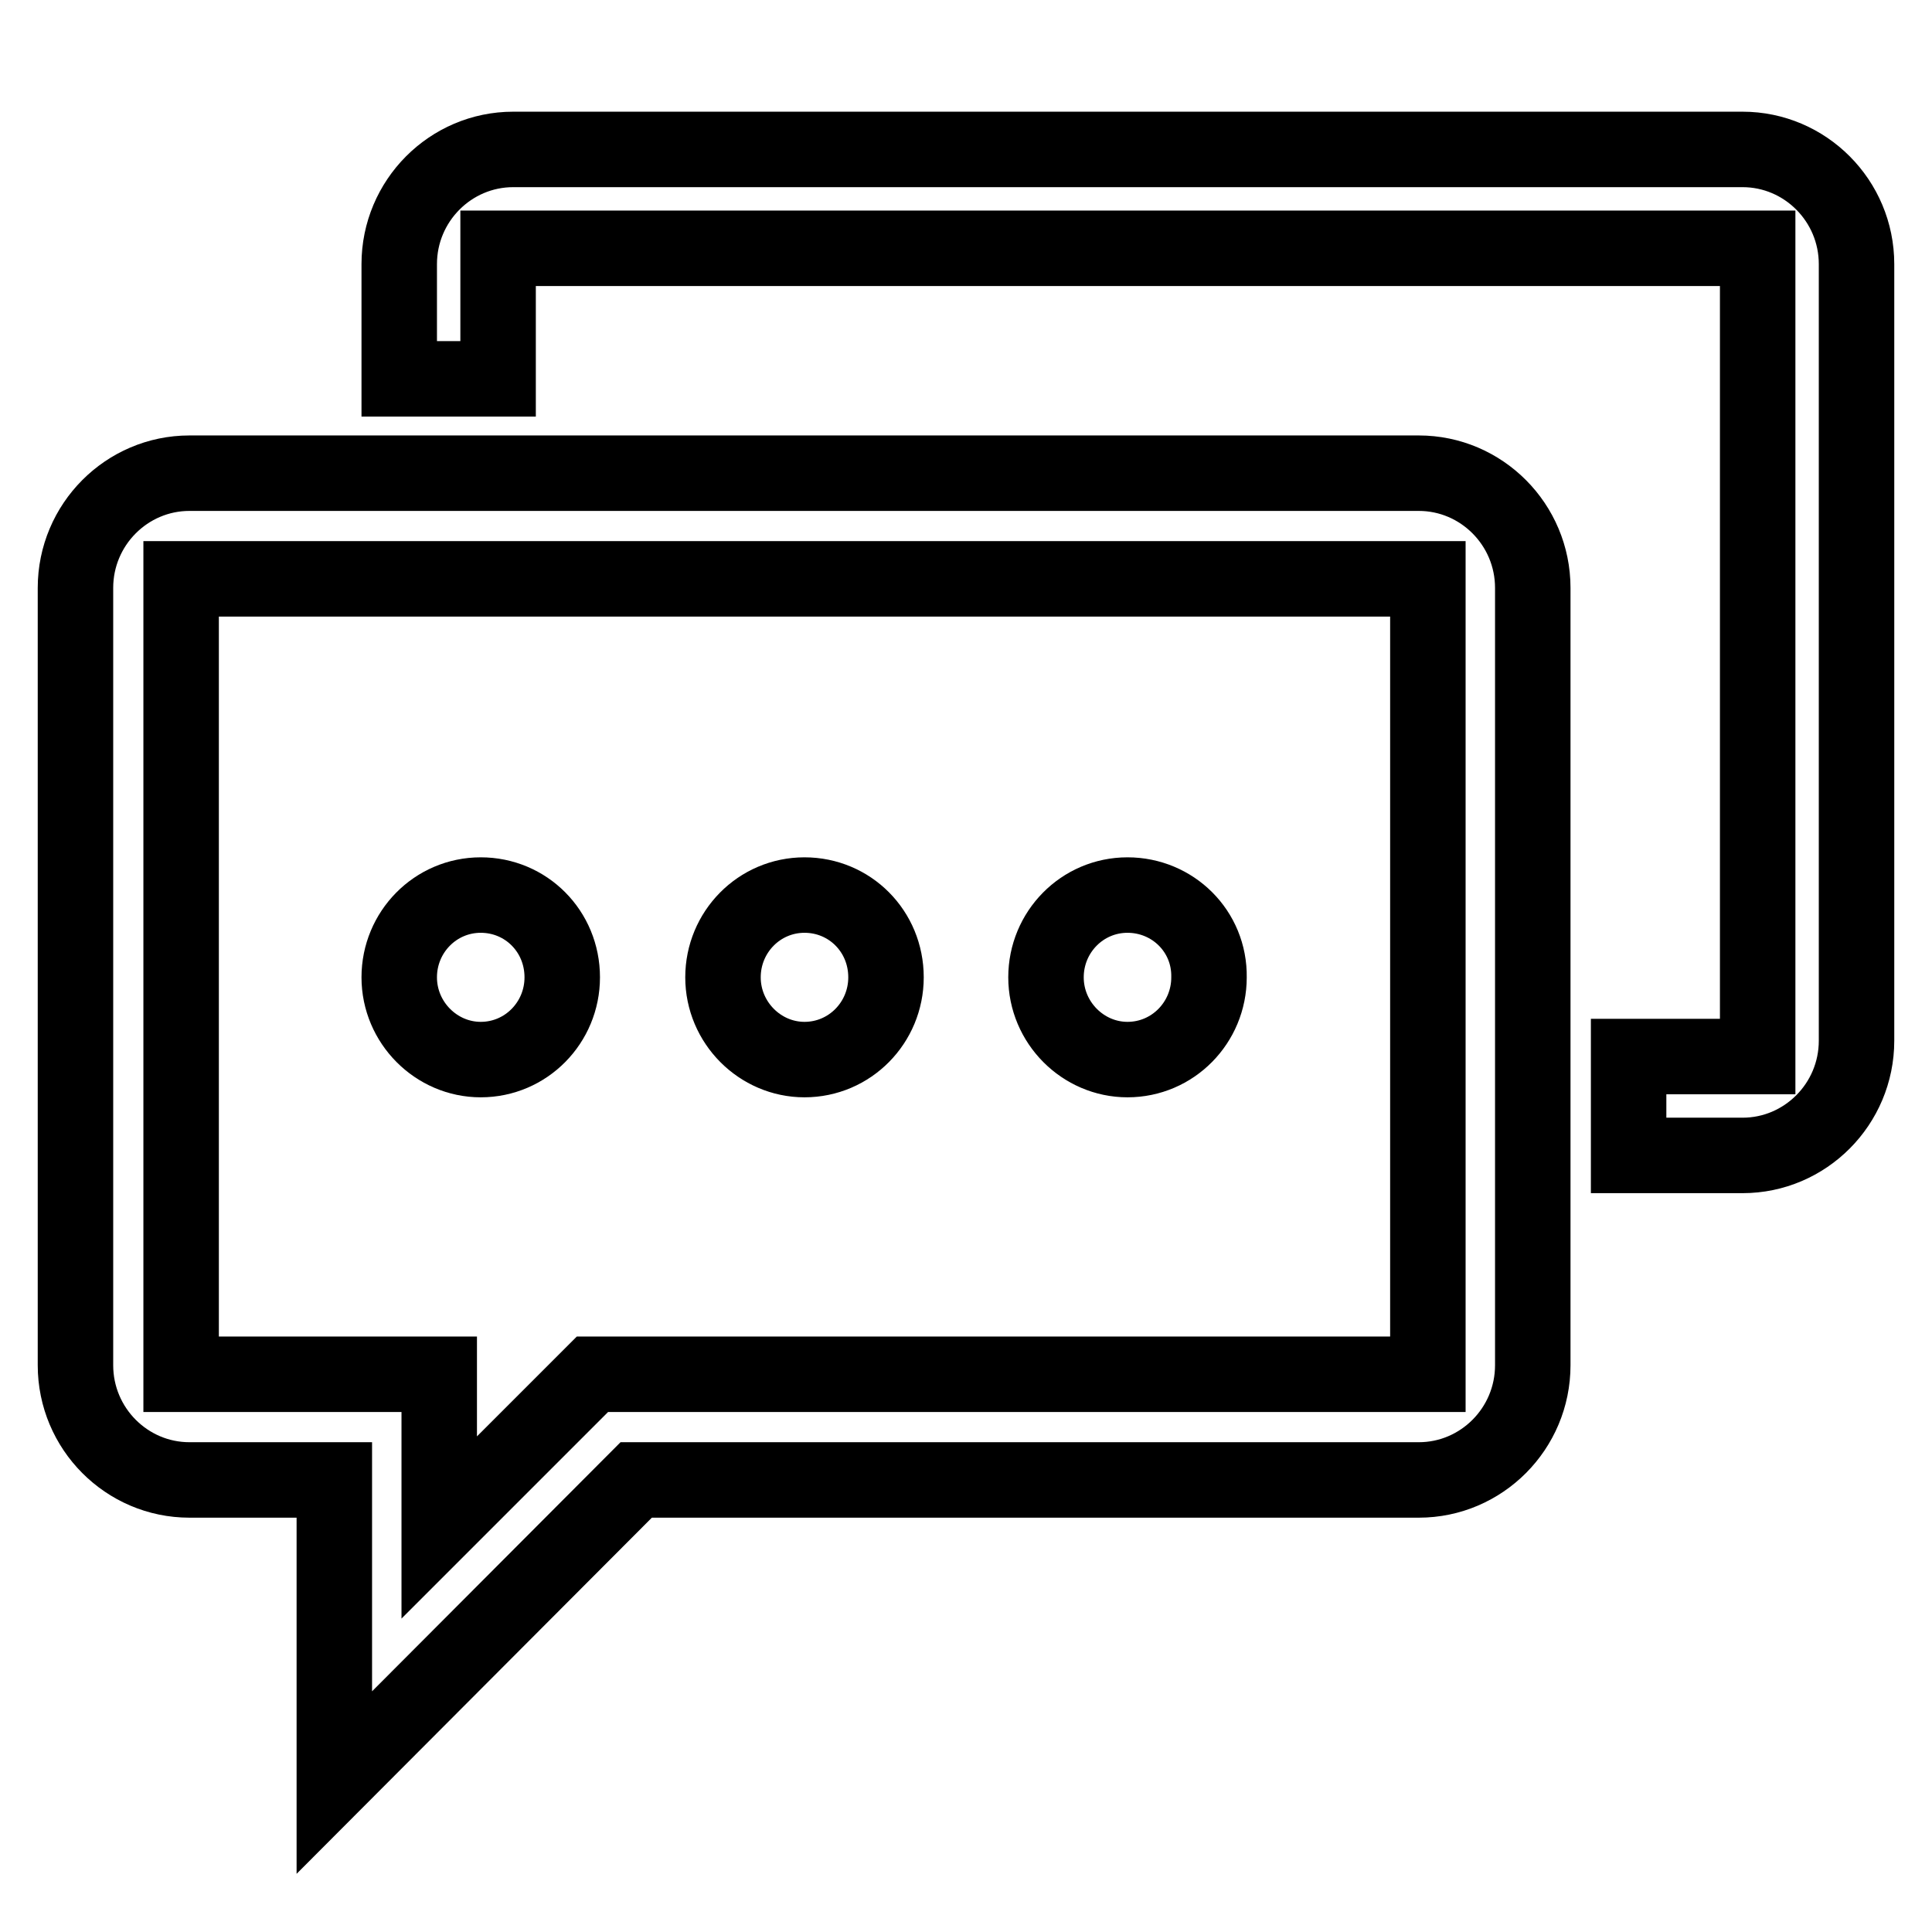 <?xml version="1.0" encoding="utf-8"?>
<!-- Svg Vector Icons : http://www.onlinewebfonts.com/icon -->
<!DOCTYPE svg PUBLIC "-//W3C//DTD SVG 1.1//EN" "http://www.w3.org/Graphics/SVG/1.1/DTD/svg11.dtd">
<svg version="1.1" xmlns="http://www.w3.org/2000/svg" xmlns:xlink="http://www.w3.org/1999/xlink" x="0px" y="0px" viewBox="0 0 256 256" enable-background="new 0 0 256 256" xml:space="preserve">
<g> <path stroke-width="10" fill-opacity="0" stroke="#000000"  d="M149.4,118.6c-6,0-10.8,4.9-10.8,10.9c0,6,4.9,10.9,10.8,10.9c6,0,10.8-4.9,10.8-10.9 C160.3,123.4,155.4,118.6,149.4,118.6L149.4,118.6z M246,35c0-8.4-6.8-15.2-15.1-15.2H68c-8.3,0-15.1,6.8-15.1,15.2v15.2H66V32.9 h166.9V140h-17.1v13.1h15.1c8.3,0,15.1-6.8,15.1-15.2V35L246,35z M106.6,118.6c-6,0-10.8,4.9-10.8,10.9c0,6,4.9,10.9,10.8,10.9 c6,0,10.8-4.9,10.8-10.9C117.4,123.4,112.6,118.6,106.6,118.6L106.6,118.6z"/> <path stroke-width="10" fill-opacity="0" stroke="#000000"  d="M203.1,77.9c0-8.4-6.8-15.2-15.1-15.2H25.1c-8.3,0-15.1,6.8-15.1,15.2v103c0,8.4,6.8,15.2,15.1,15.2h19.2 v40.1l40-40.1H188c8.3,0,15.1-6.8,15.1-15.2L203.1,77.9L203.1,77.9z M189.2,182.1H78.5l-20.3,20.3v-20.3H24V76.7h165.2L189.2,182.1 L189.2,182.1z"/> <path stroke-width="10" fill-opacity="0" stroke="#000000"  d="M63.7,118.6c-6,0-10.8,4.9-10.8,10.9c0,6,4.9,10.9,10.8,10.9c6,0,10.8-4.9,10.8-10.9 C74.5,123.4,69.7,118.6,63.7,118.6L63.7,118.6z"/></g>
</svg>